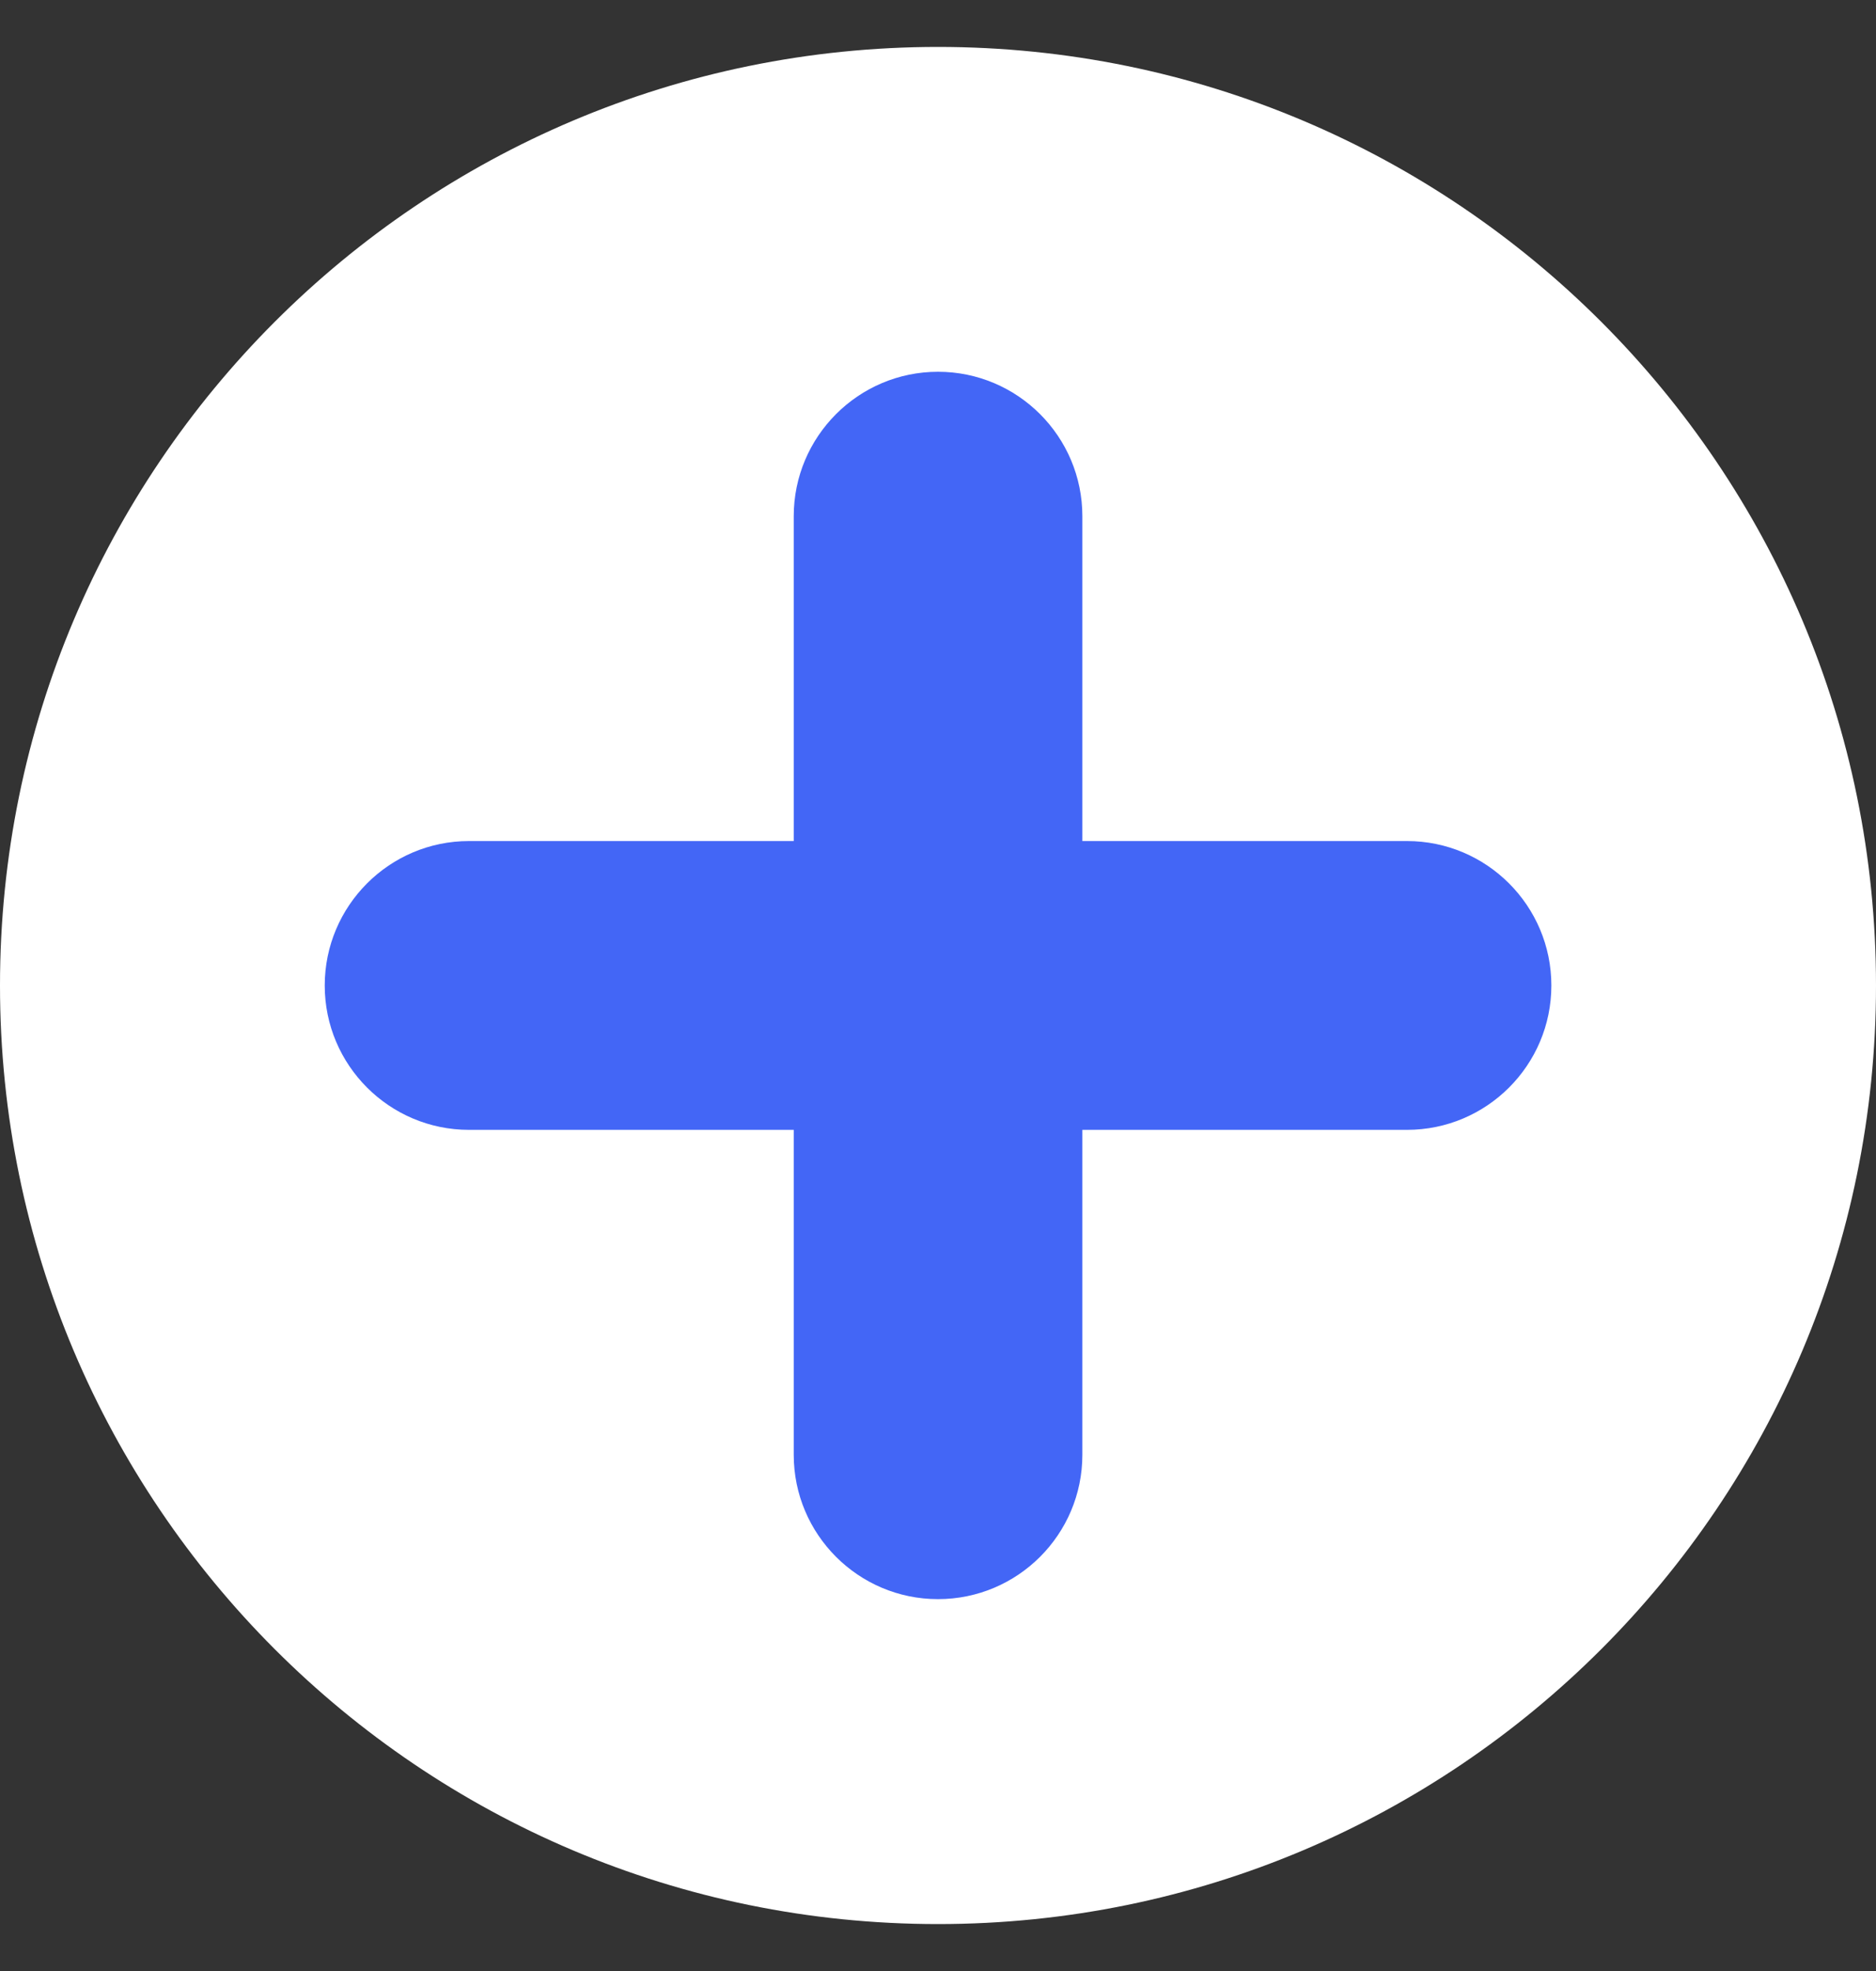 <svg width="20" height="21" viewBox="0 0 20 21" fill="none" xmlns="http://www.w3.org/2000/svg">
<rect x="0" y="0" width="20" height="21" fill="#333333" stroke="none"/>
<g clip-path="url(#clip0_333_61)">
<path d="M-1.90735e-06 10.5C-1.90735e-06 16.023 4.477 20.5 10 20.5C15.523 20.5 20 16.023 20 10.5C20 4.977 15.523 0.5 10 0.5C4.477 0.5 -1.90735e-06 4.977 -1.90735e-06 10.5Z" fill="white"/>
<path d="M5 8.961H8.462V5.5C8.462 4.651 9.152 3.961 10 3.961C10.849 3.961 11.539 4.651 11.539 5.5V8.961H15C15.849 8.961 16.539 9.651 16.539 10.5C16.539 11.349 15.849 12.038 15 12.038H11.539V15.5C11.539 16.349 10.849 17.038 10 17.038C9.152 17.038 8.462 16.349 8.462 15.5V12.038H5C4.152 12.038 3.462 11.349 3.462 10.5C3.462 9.651 4.152 8.961 5 8.961Z" fill="#4366F6"/>
</g>
<defs>
<clipPath id="clip0_333_61">
<rect width="20" height="20" fill="white" transform="translate(0 0.5)"/>
</clipPath>
</defs>
</svg>
